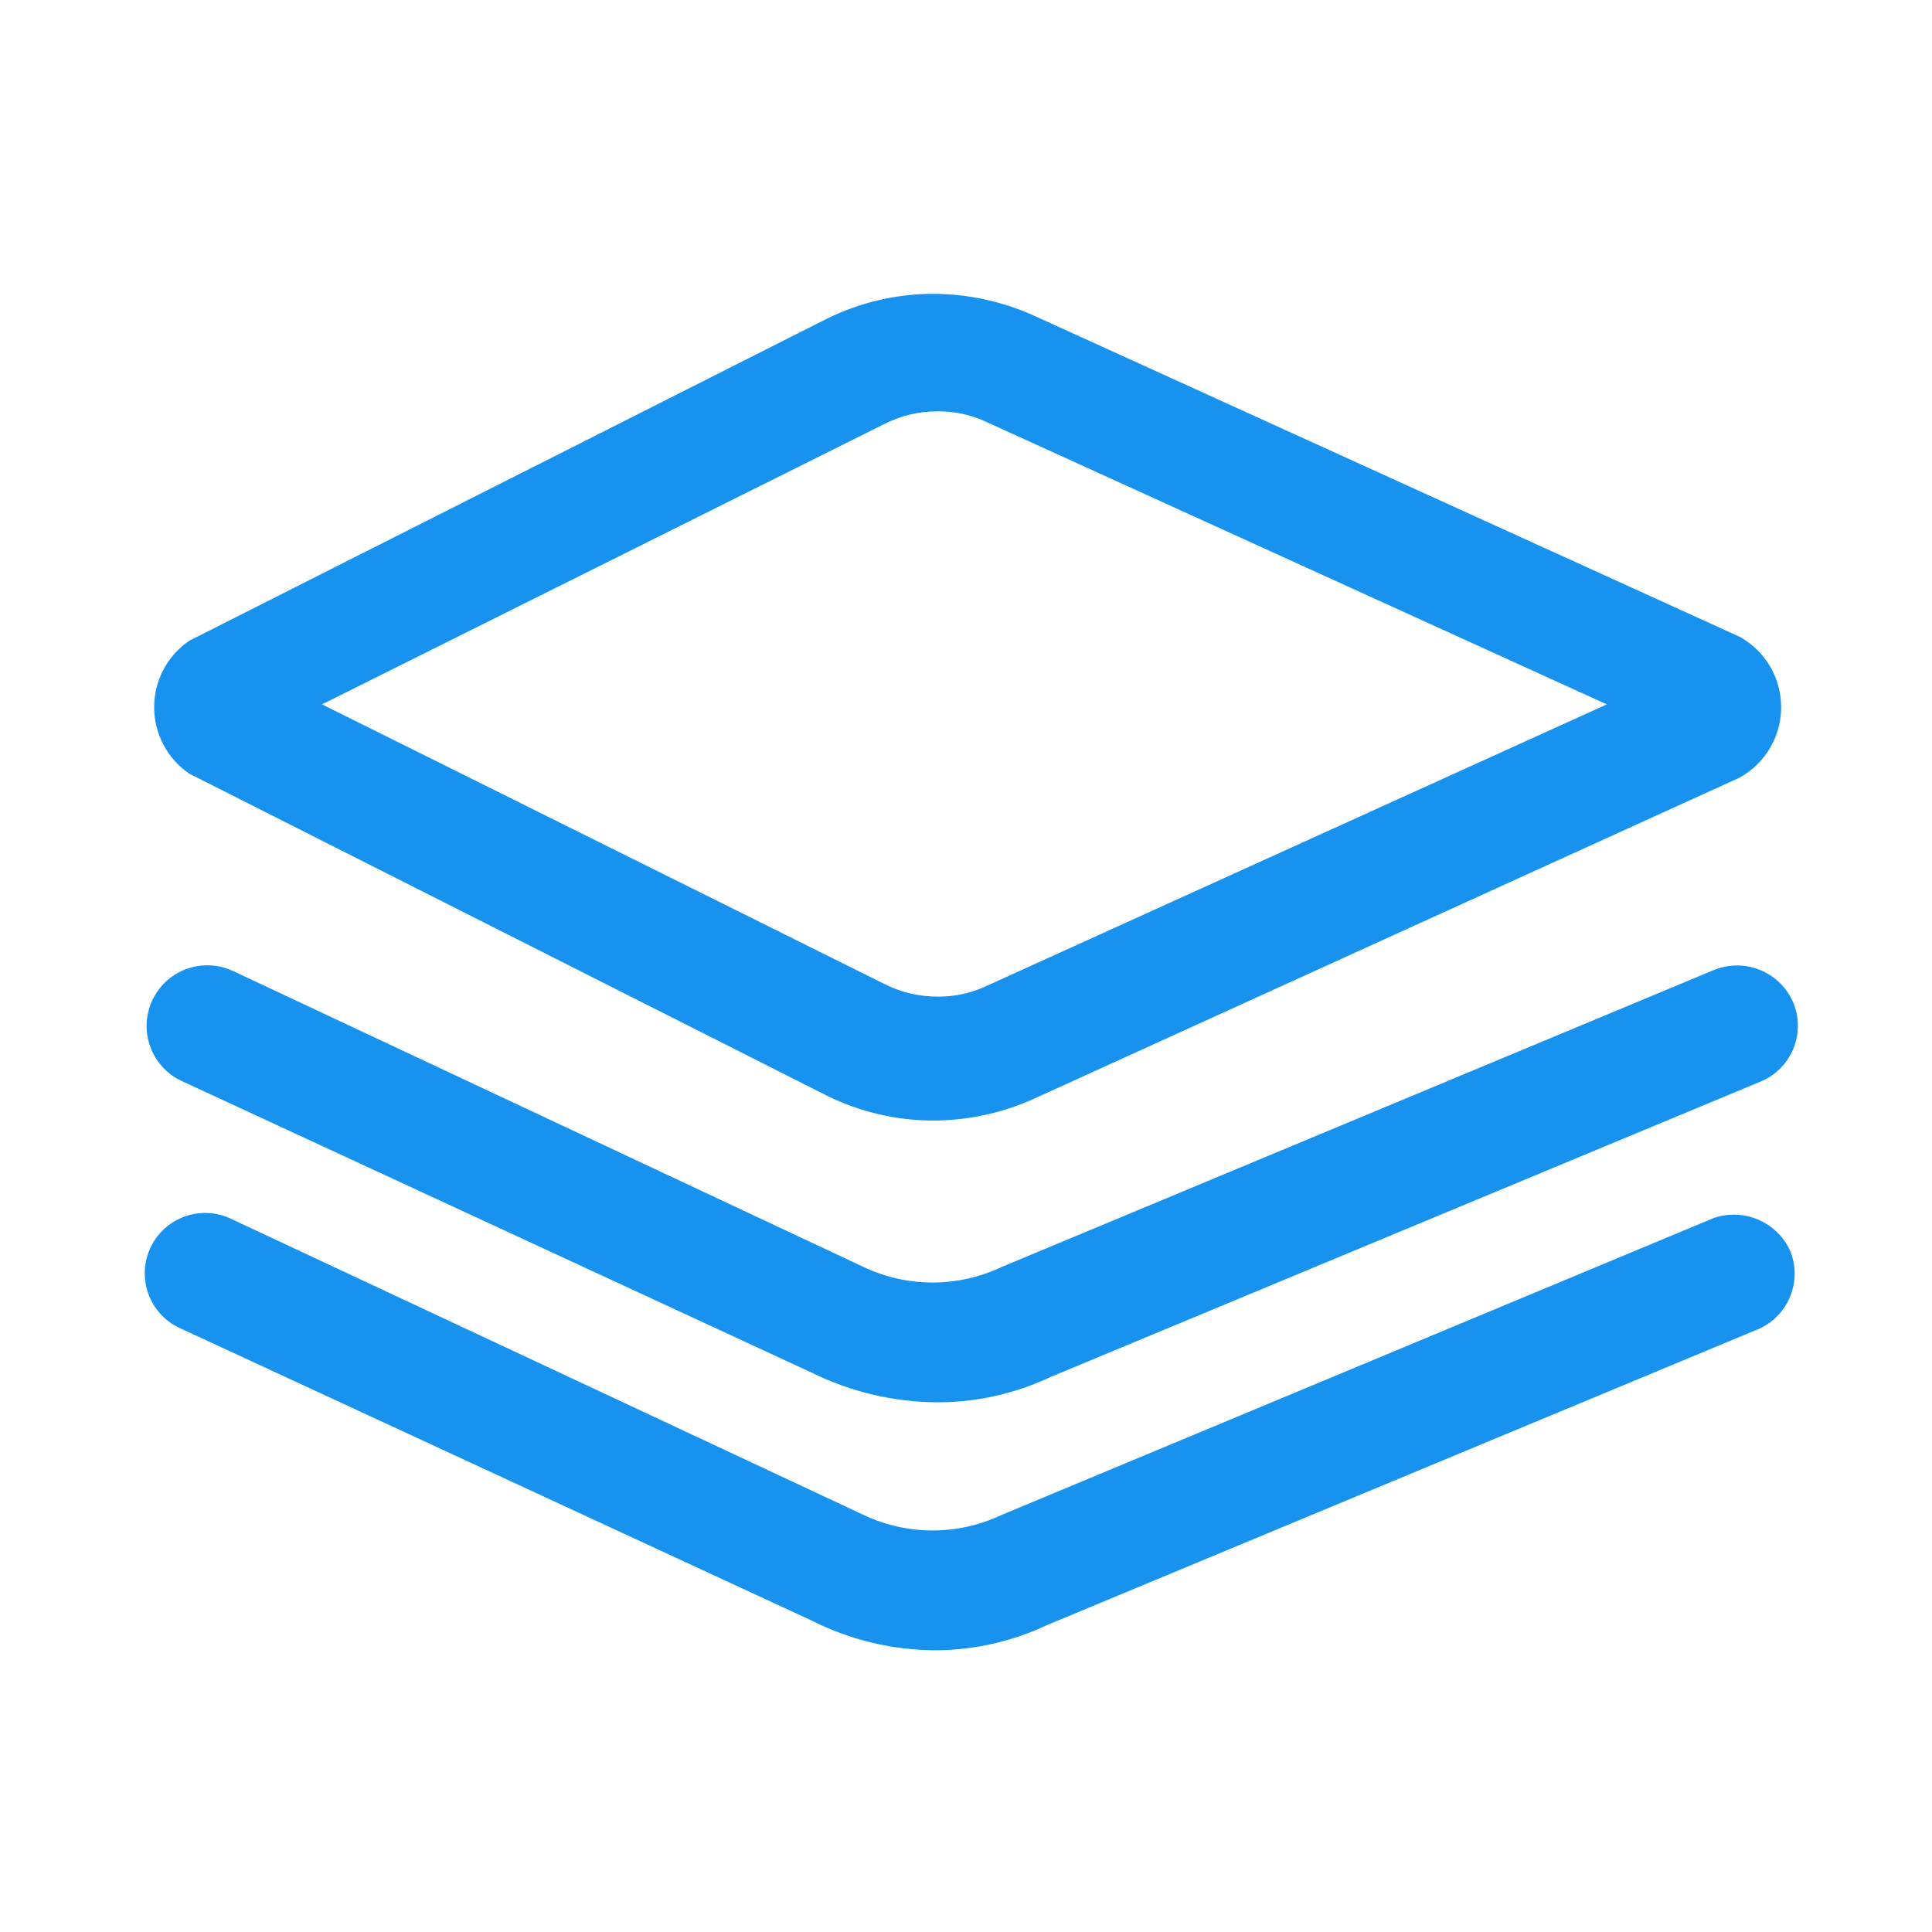 <svg width="48" height="48" viewBox="0 0 48 48" fill="none" xmlns="http://www.w3.org/2000/svg">
<path fill-rule="evenodd" clip-rule="evenodd" d="M20.54 27.22L4.7 19.22C4.156 18.847 3.83 18.23 3.83 17.57C3.83 16.91 4.156 16.293 4.7 15.92L20.54 7.92C21.367 7.512 22.277 7.299 23.2 7.3C24.04 7.305 24.871 7.482 25.64 7.82L43.22 15.82C43.857 16.172 44.252 16.842 44.252 17.57C44.252 18.298 43.857 18.968 43.22 19.32L25.64 27.32C24.871 27.659 24.04 27.835 23.2 27.84C22.277 27.841 21.367 27.628 20.54 27.22ZM23.3 10.22C22.849 10.217 22.404 10.32 22 10.52L8 17.5L22 24.46C22.404 24.66 22.849 24.763 23.3 24.76C23.714 24.765 24.125 24.676 24.5 24.5L39.92 17.5L24.5 10.48C24.125 10.304 23.714 10.216 23.3 10.22Z" fill="#1793EF"/>
<path d="M42.58 24.1L24.88 31.48C23.797 31.992 22.543 31.992 21.46 31.48L5.78 24.12C5.291 23.895 4.718 23.948 4.279 24.259C3.839 24.571 3.599 25.093 3.649 25.629C3.698 26.166 4.031 26.635 4.52 26.86L20.16 34.1C21.131 34.58 22.197 34.833 23.28 34.84C24.248 34.842 25.204 34.631 26.08 34.22L43.72 26.88C44.099 26.73 44.401 26.432 44.556 26.054C44.71 25.677 44.705 25.253 44.54 24.88C44.203 24.135 43.337 23.791 42.58 24.1Z" fill="#1793EF"/>
<path d="M42.58 30.26L24.88 37.64C23.797 38.152 22.543 38.152 21.46 37.64L5.78 30.3C5.29 30.049 4.703 30.087 4.249 30.397C3.795 30.708 3.548 31.242 3.604 31.789C3.661 32.336 4.012 32.809 4.52 33.02L20.16 40.26C21.121 40.747 22.183 41 23.26 41C24.208 40.995 25.143 40.783 26 40.38L43.64 33.04C44.019 32.89 44.321 32.592 44.475 32.214C44.63 31.837 44.625 31.413 44.46 31.04C44.119 30.344 43.314 30.01 42.58 30.26Z" fill="#1793EF"/>
</svg>

